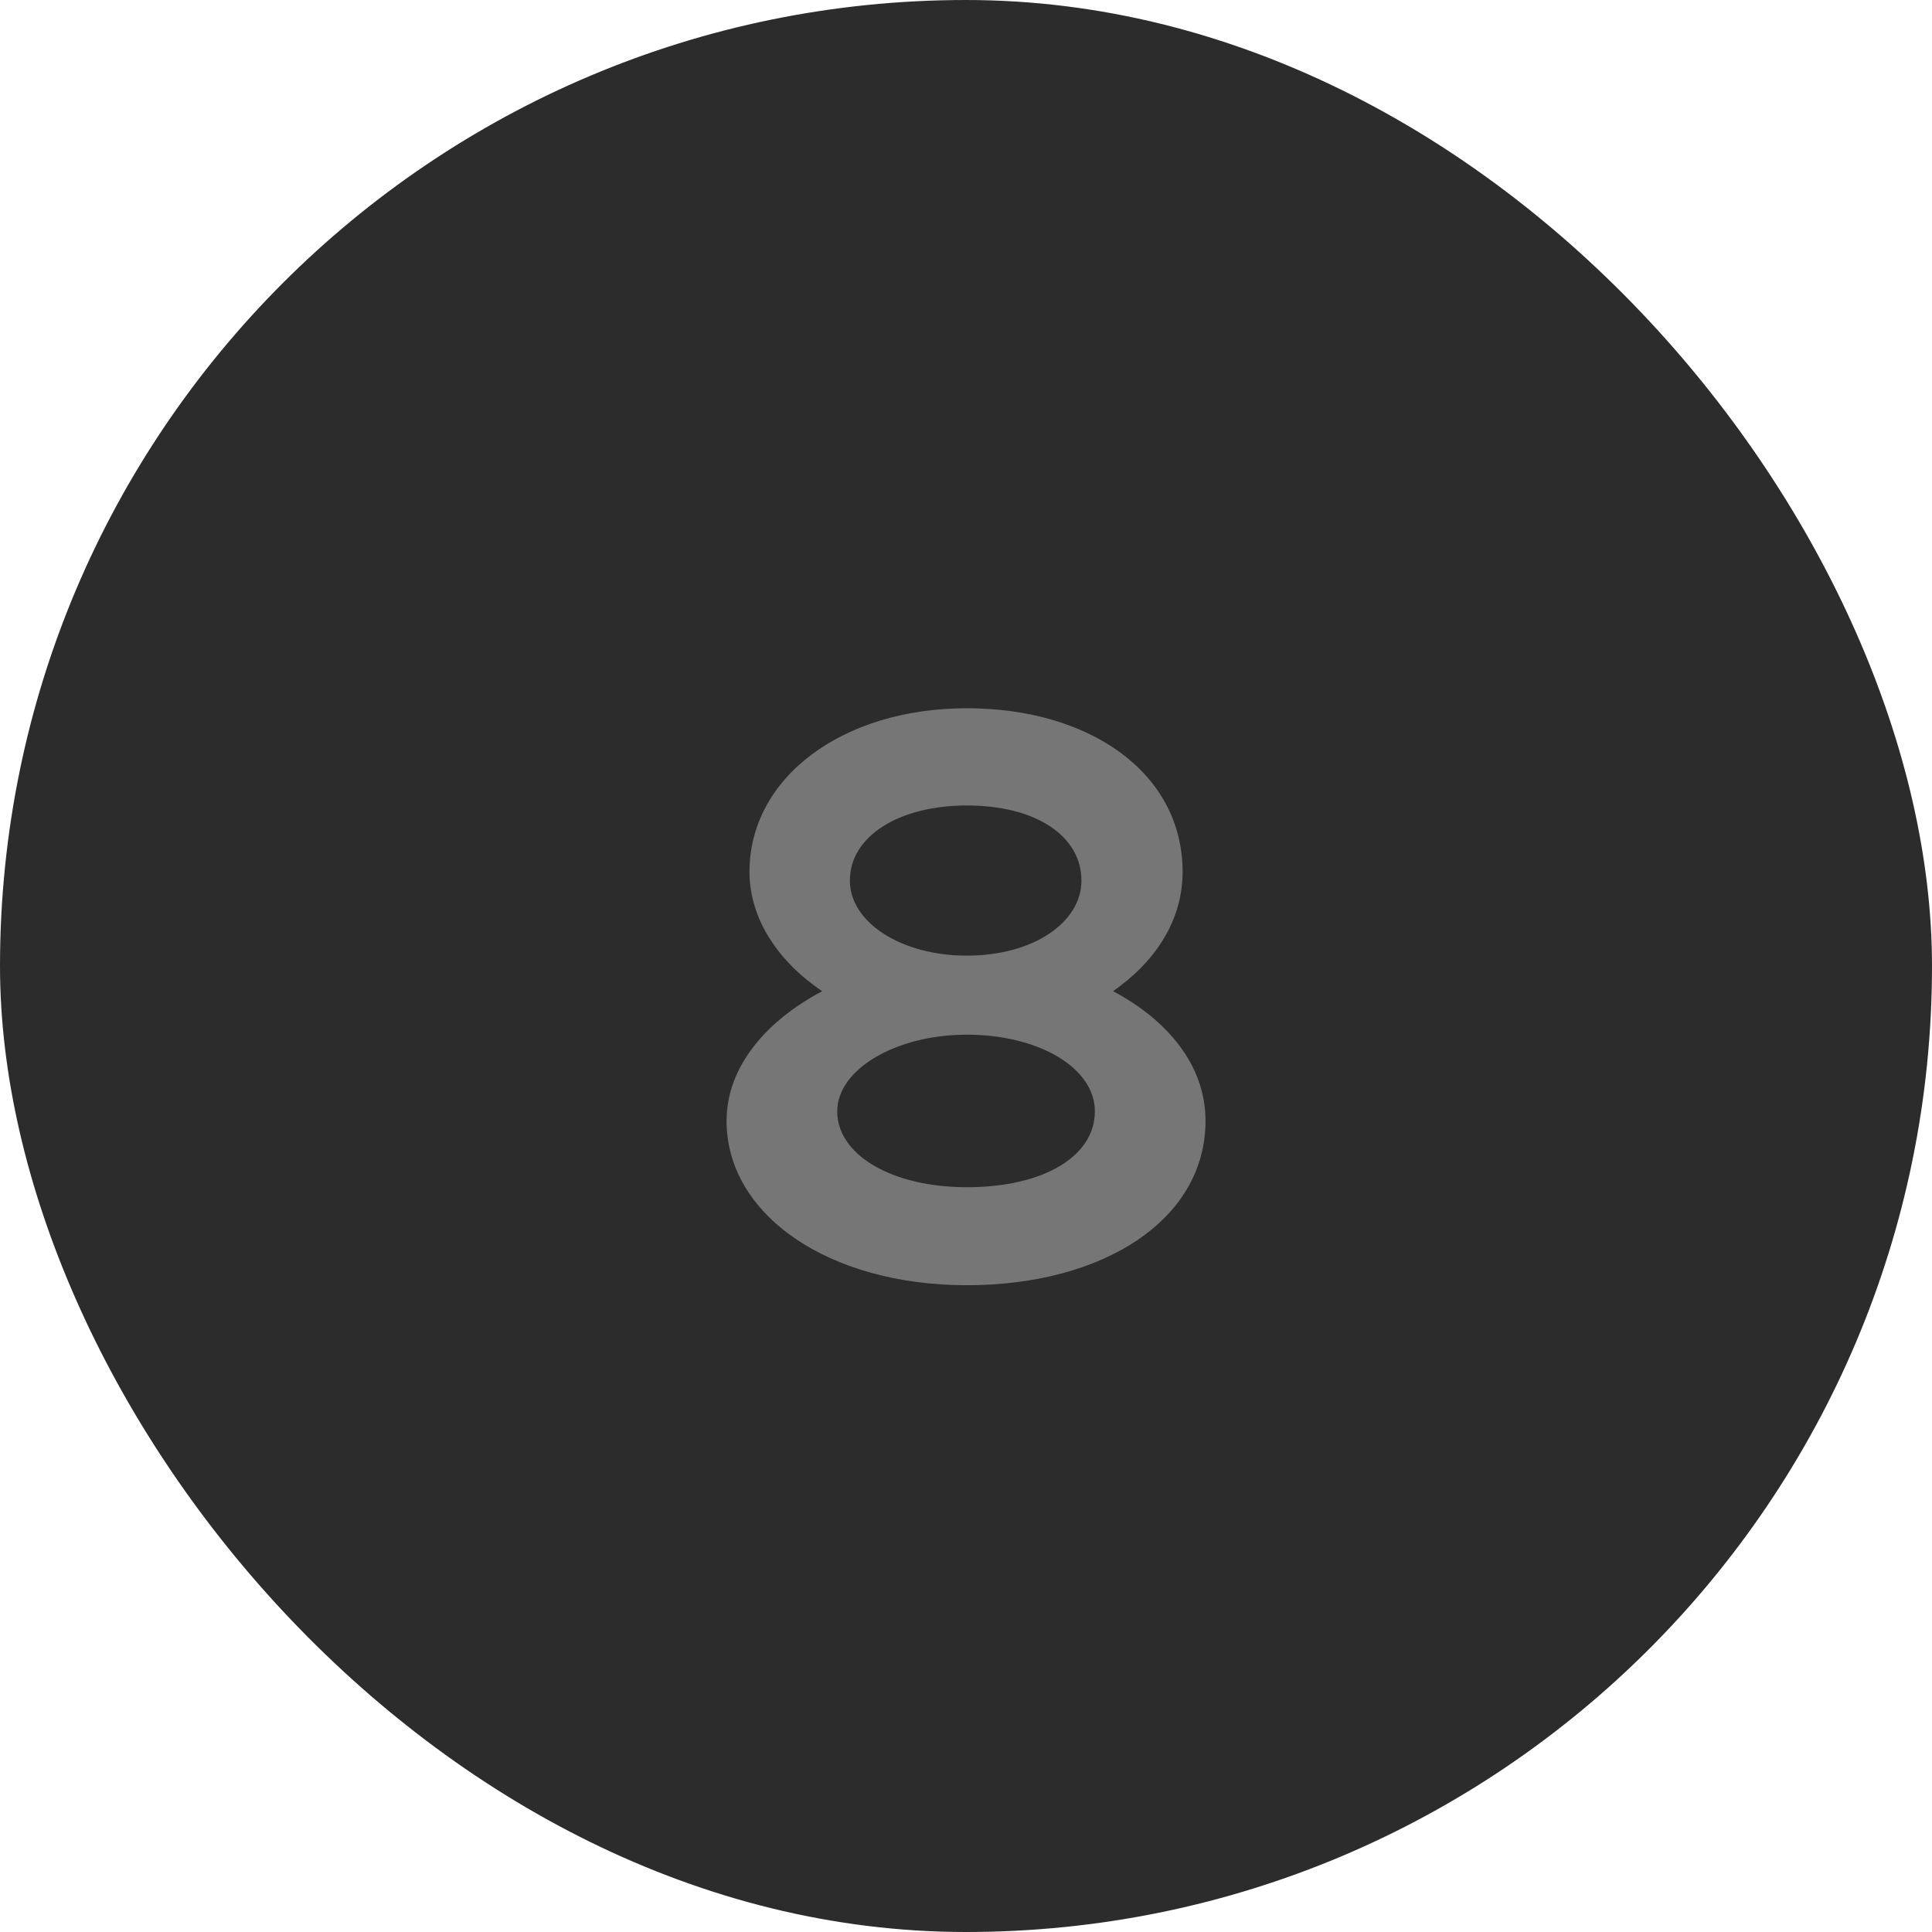 <?xml version="1.0" encoding="UTF-8"?> <svg xmlns="http://www.w3.org/2000/svg" width="44" height="44" viewBox="0 0 44 44" fill="none"><rect width="44" height="44" rx="22" fill="#2C2C2C"></rect><path d="M16.547 25.526C16.547 24.284 17.465 23.24 18.725 22.574C17.735 21.908 17.069 20.936 17.069 19.856C17.069 17.714 19.175 16.13 22.019 16.13C24.827 16.13 26.933 17.606 26.933 19.856C26.933 20.972 26.303 21.908 25.349 22.574C26.573 23.222 27.455 24.248 27.455 25.526C27.455 27.776 25.133 29.27 22.019 29.27C18.869 29.27 16.547 27.668 16.547 25.526ZM19.355 20.054C19.355 21.008 20.525 21.764 22.019 21.764C23.531 21.764 24.629 21.008 24.629 20.054C24.629 19.046 23.603 18.344 22.019 18.344C20.471 18.344 19.355 19.046 19.355 20.054ZM19.067 25.31C19.067 26.3 20.309 27.038 22.019 27.038C23.765 27.038 24.935 26.336 24.935 25.31C24.935 24.32 23.657 23.564 22.019 23.564C20.399 23.564 19.067 24.356 19.067 25.31Z" fill="#767676"></path></svg> 
